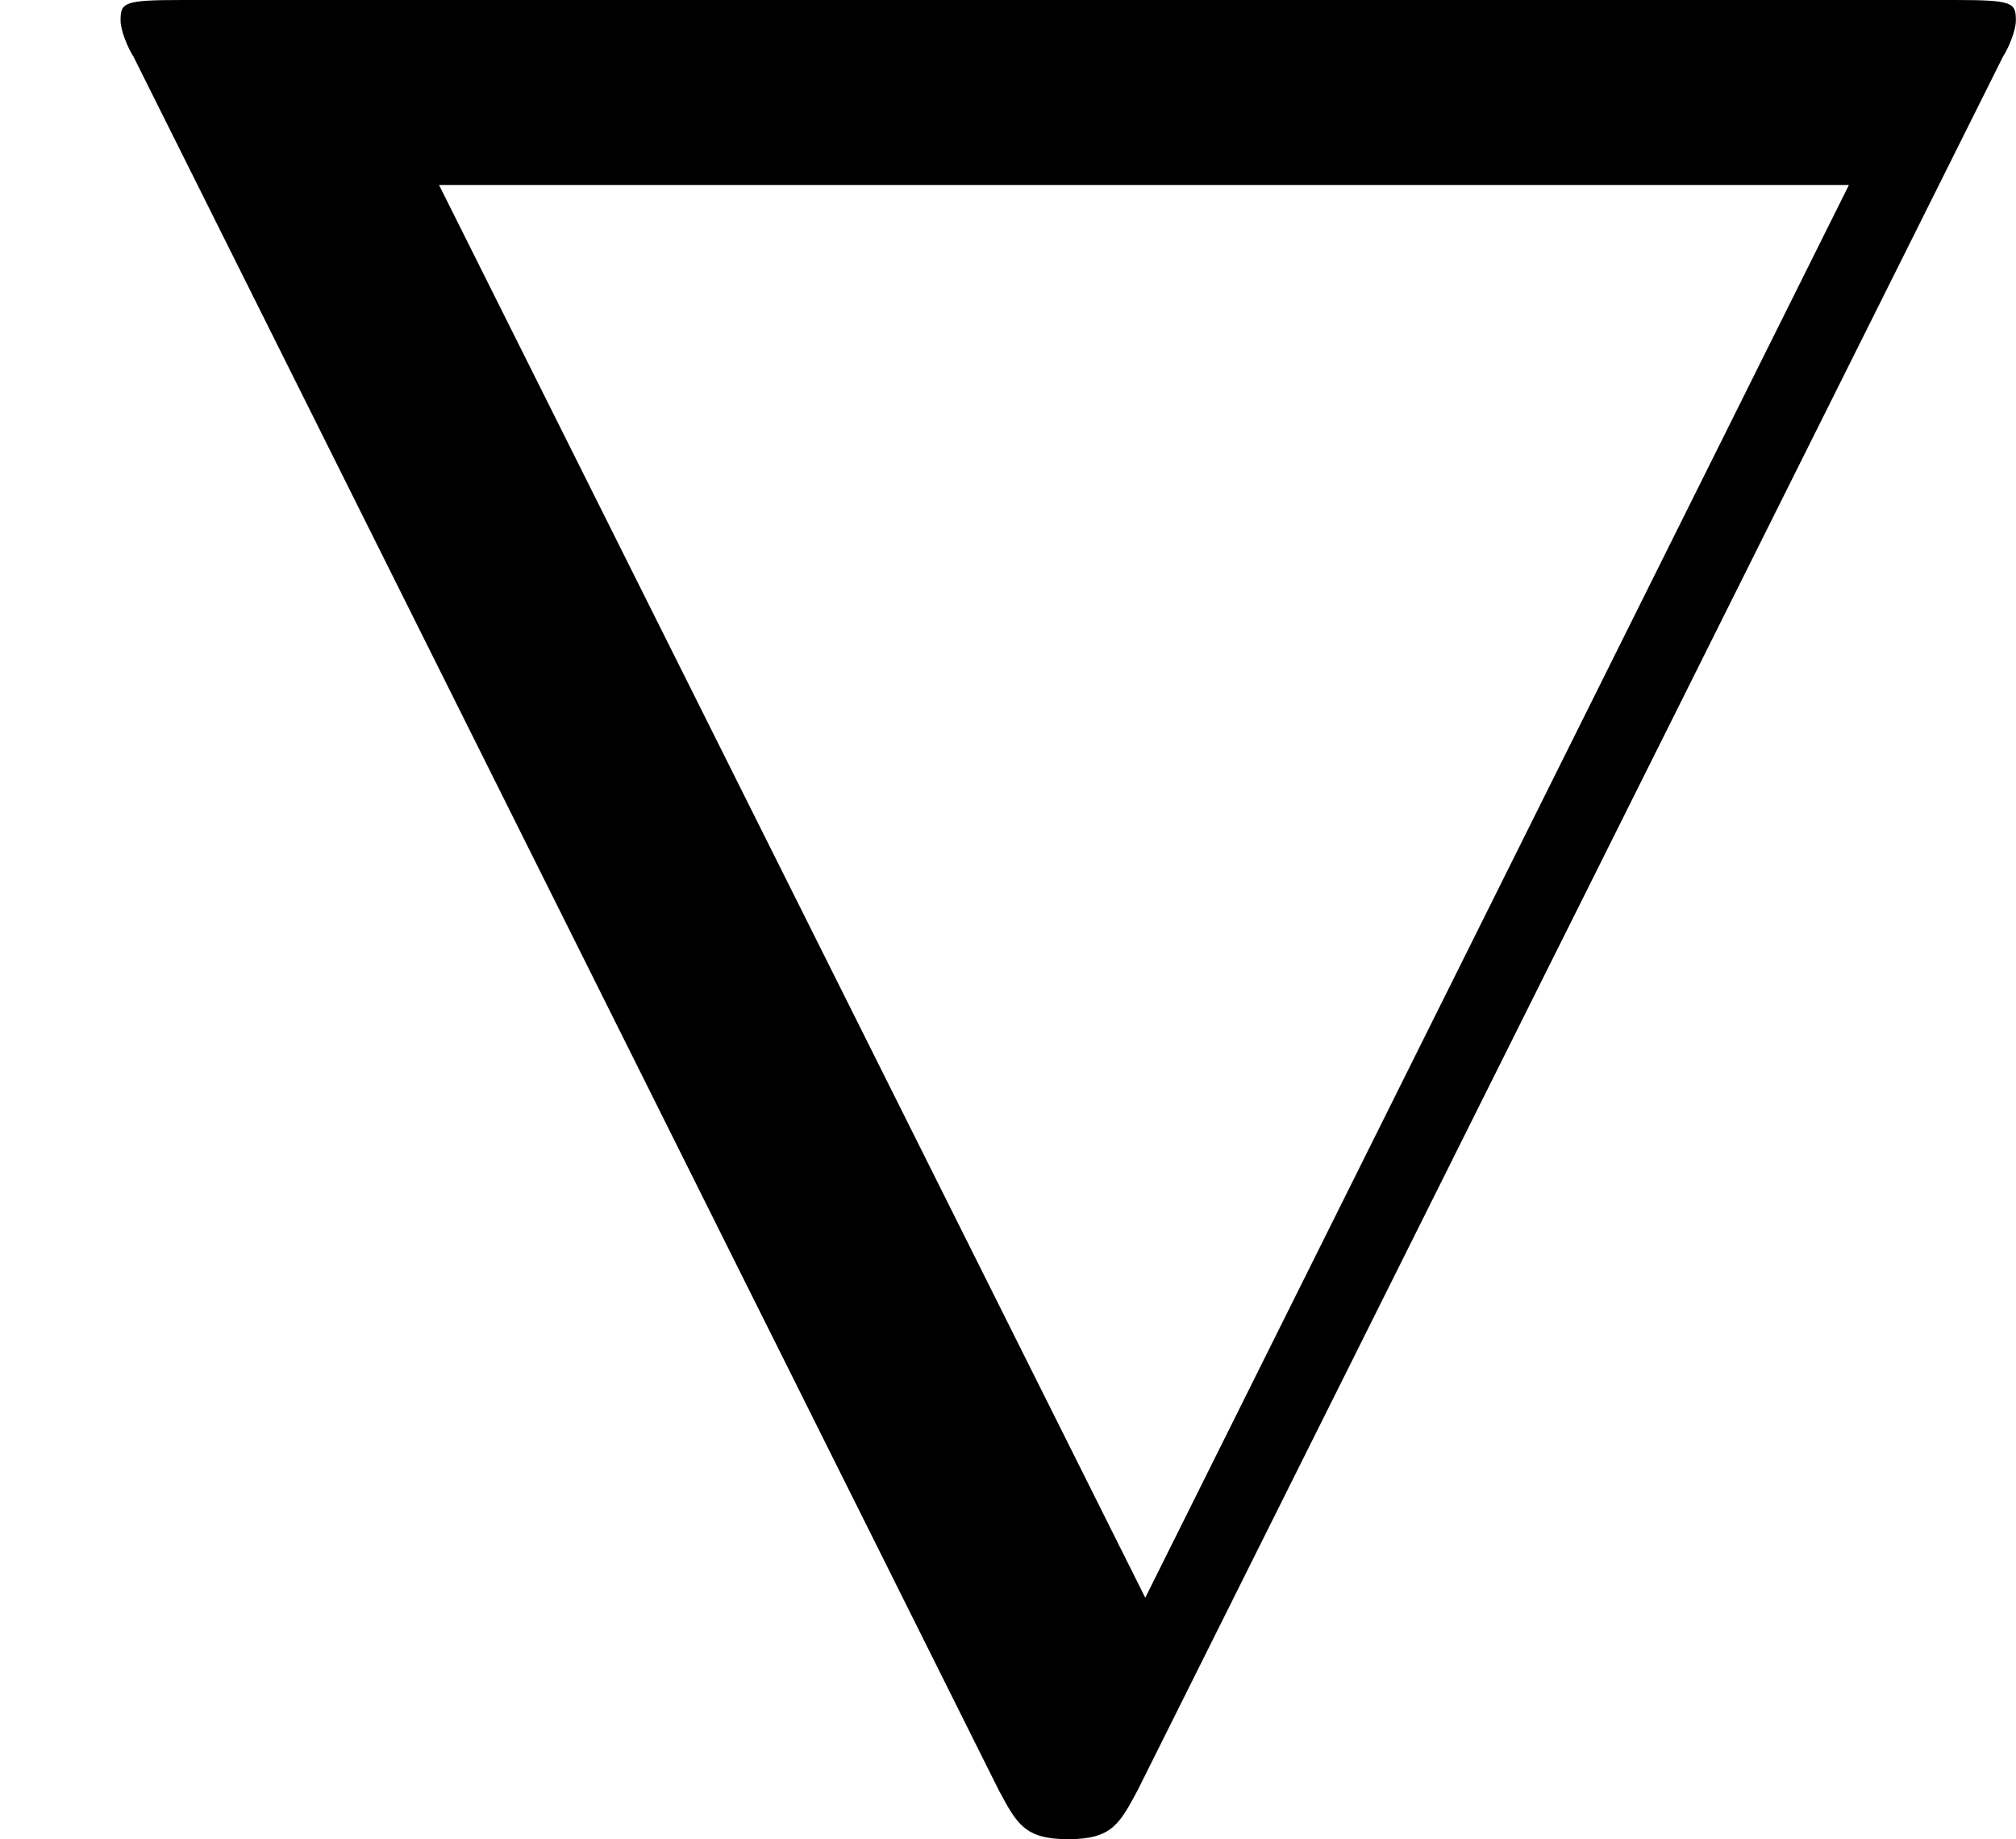 <?xml version='1.0' encoding='ISO-8859-1'?>
<!DOCTYPE svg PUBLIC "-//W3C//DTD SVG 1.1//EN" "http://www.w3.org/Graphics/SVG/1.1/DTD/svg11.dtd">
<!-- This file was generated by dvisvgm 1.0.11 (i686-pc-linux-gnu) -->
<!-- Tue Jan 27 08:12:13 2015 -->
<svg height='143.2pt' version='1.1' viewBox='4426.67 1658.92 157 143.2' width='157pt' xmlns='http://www.w3.org/2000/svg' xmlns:xlink='http://www.w3.org/1999/xlink'>
<defs>
<path d='M7.8 -6.61C7.82 -6.64 7.85 -6.71 7.85 -6.75C7.85 -6.82 7.84 -6.83 7.61 -6.83H0.71C0.48 -6.83 0.47 -6.82 0.47 -6.75C0.47 -6.71 0.5 -6.64 0.52 -6.61L3.89 0.14C3.96 0.27 3.99 0.33 4.16 0.33S4.36 0.27 4.43 0.14L7.8 -6.61ZM1.71 -6.11H7.2L4.46 -0.61L1.71 -6.11Z' id='g0-114'/>
</defs>
<g id='page1' transform='matrix(20 0 0 20 0 0)'>
<use x='221.333' xlink:href='#g0-114' y='89.776'/>
</g>
</svg>
